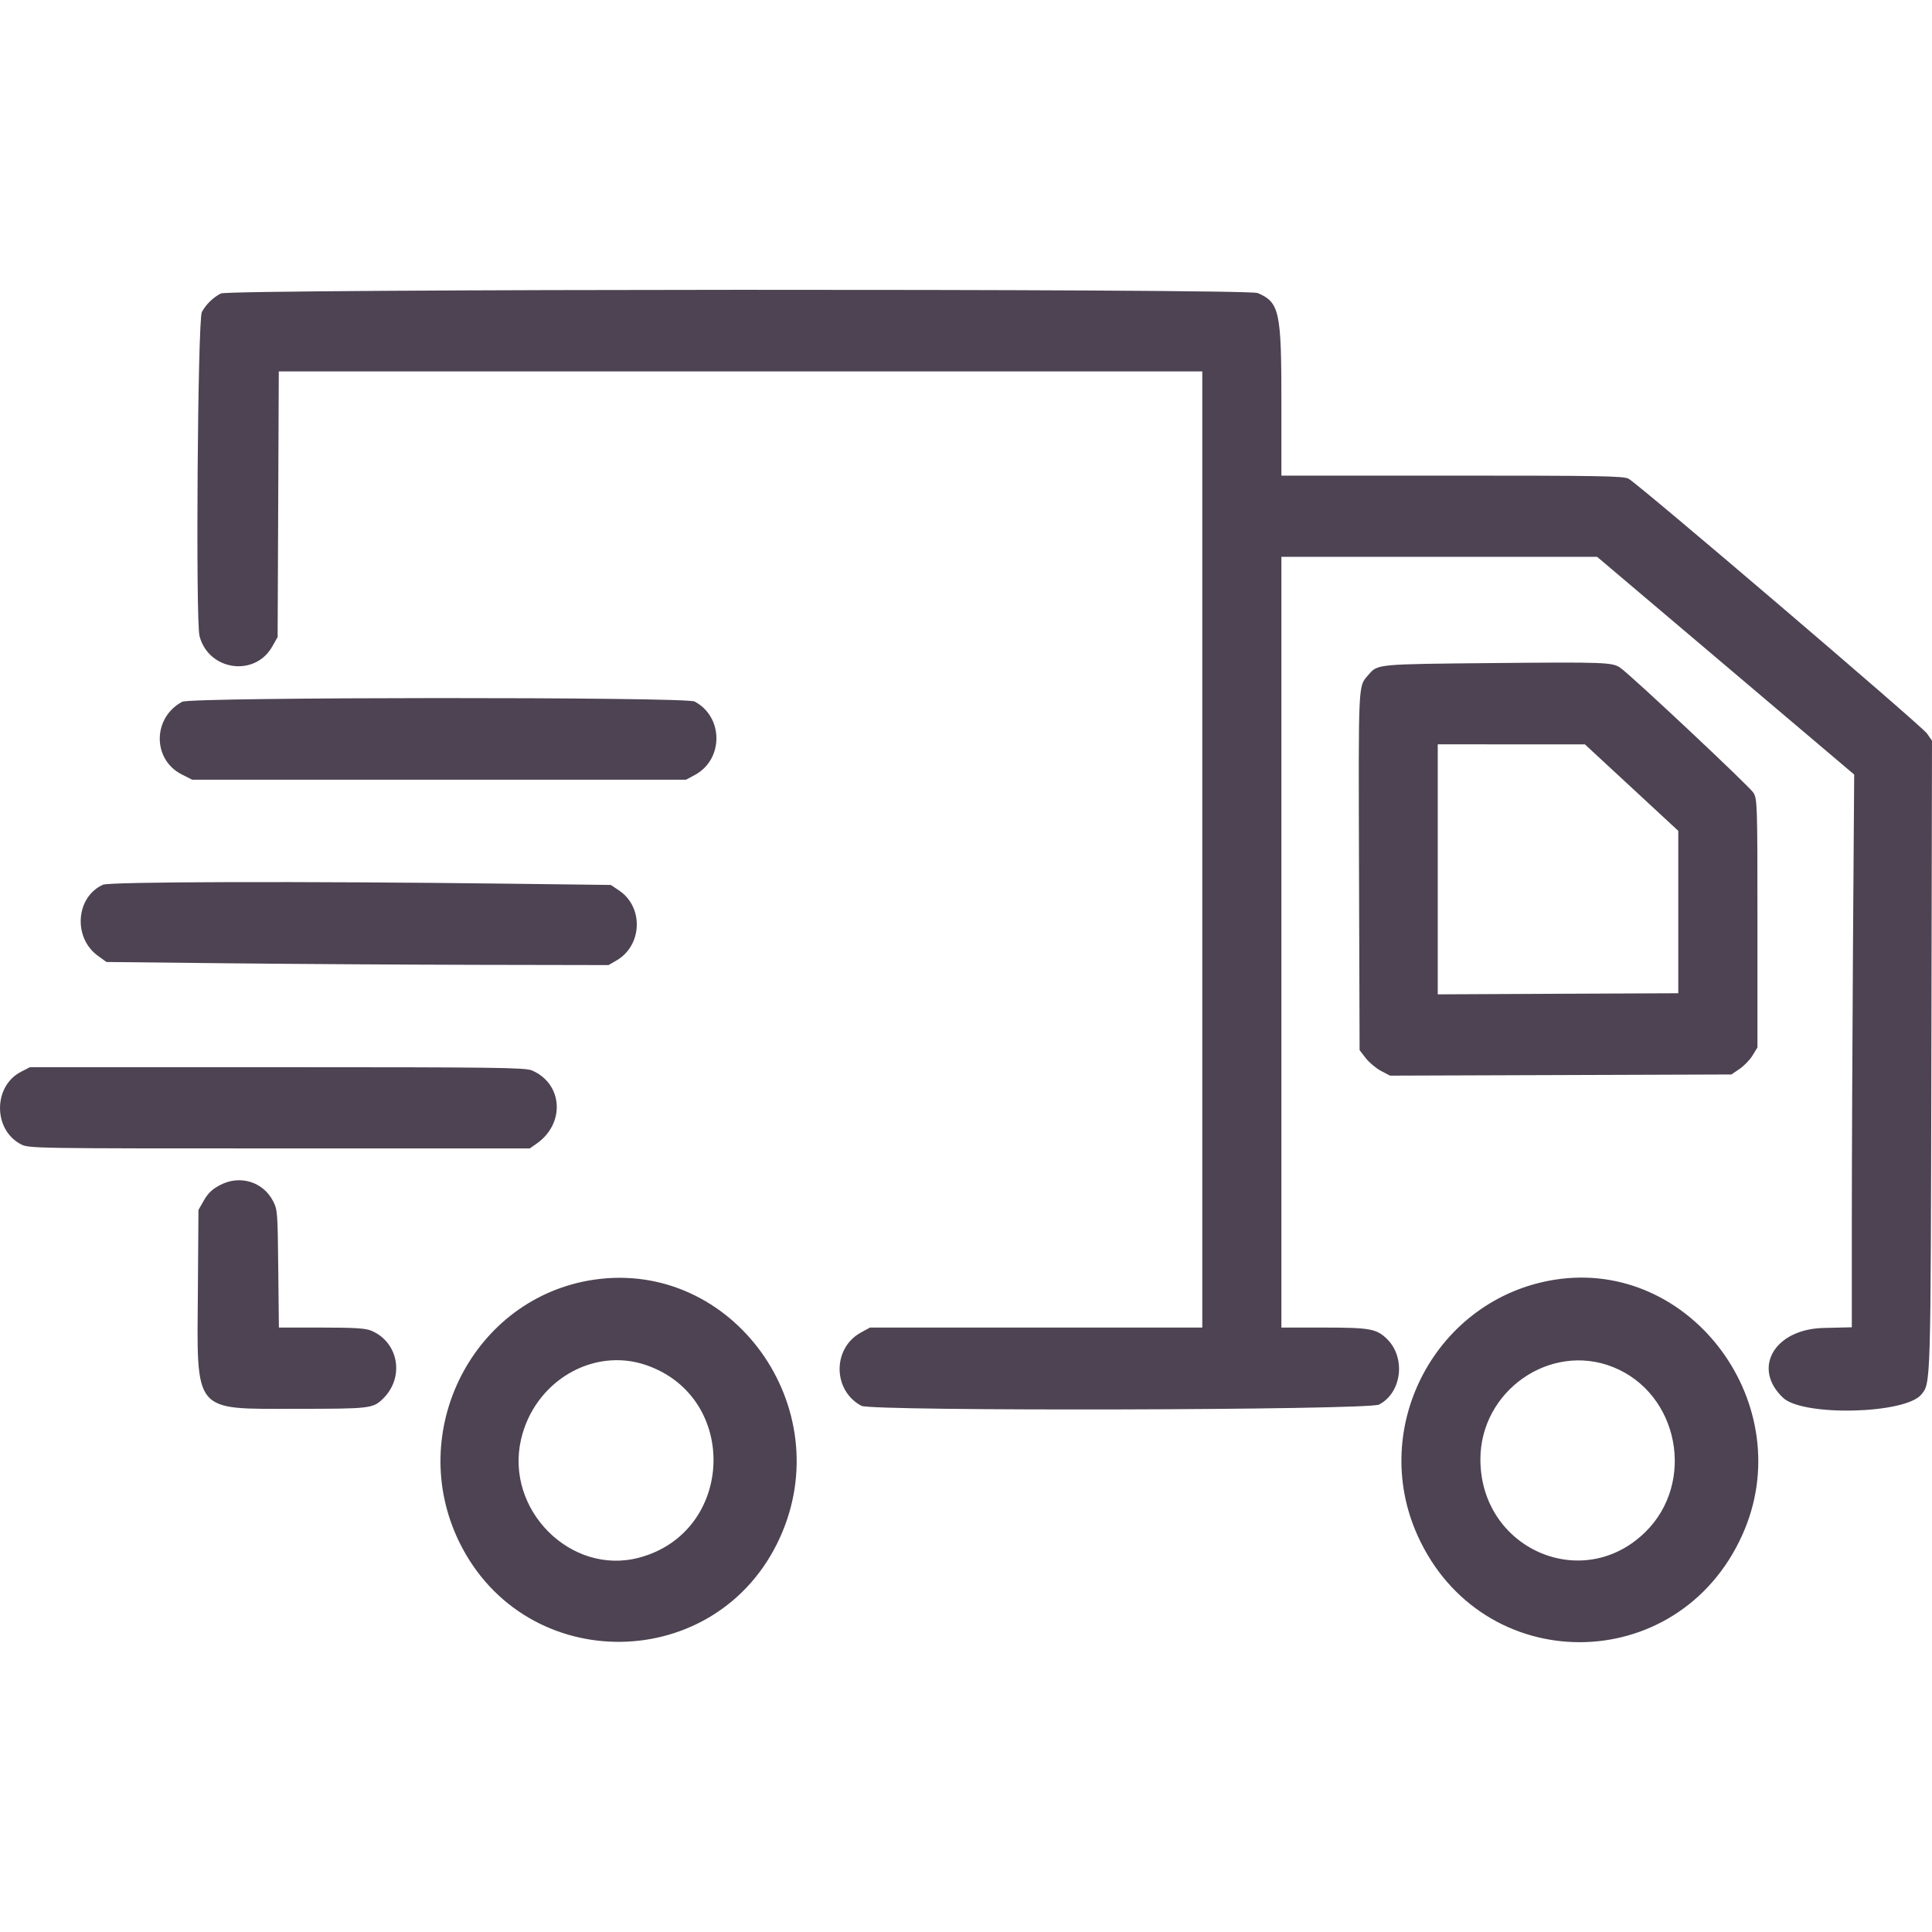 <?xml version="1.0" encoding="UTF-8"?> <svg xmlns="http://www.w3.org/2000/svg" width="40" height="40" viewBox="0 0 40 40" fill="none"> <path fill-rule="evenodd" clip-rule="evenodd" d="M4.572 6.076C4.404 6.165 4.264 6.303 4.179 6.461C4.093 6.621 4.048 12.855 4.131 13.169C4.318 13.884 5.271 14.023 5.634 13.39L5.748 13.189L5.76 10.44L5.772 7.69H15.332H24.892V17.588V27.486H21.452H18.012L17.827 27.587C17.232 27.91 17.236 28.788 17.835 29.106C18.054 29.222 28.328 29.197 28.552 29.08C29.027 28.831 29.111 28.1 28.709 27.715C28.496 27.511 28.358 27.486 27.414 27.486H26.53V19.508V11.529H29.799H33.067L35.728 13.782L38.389 16.036L38.364 19.59C38.351 21.545 38.34 24.12 38.34 25.312V27.48L37.755 27.494C36.737 27.518 36.267 28.327 36.917 28.94C37.328 29.328 39.447 29.277 39.78 28.871C39.975 28.632 39.973 28.707 39.987 21.875L40 15.335L39.895 15.185C39.782 15.023 33.92 10.019 33.717 9.911C33.612 9.855 33.117 9.847 30.063 9.847H26.53L26.53 8.305C26.53 6.445 26.489 6.26 26.039 6.067C25.818 5.972 4.75 5.981 4.572 6.076ZM30.901 13.728C28.491 13.751 28.523 13.748 28.332 13.972C28.117 14.224 28.125 14.044 28.137 18.036L28.149 21.742L28.277 21.908C28.348 21.999 28.49 22.118 28.592 22.172L28.779 22.27L32.312 22.258L35.846 22.246L36.016 22.131C36.11 22.067 36.231 21.941 36.286 21.85L36.386 21.686V19.119C36.386 16.651 36.383 16.548 36.304 16.414C36.231 16.291 33.799 14.007 33.55 13.828C33.388 13.712 33.237 13.706 30.901 13.728ZM3.773 14.529C3.159 14.857 3.151 15.72 3.76 16.032L3.979 16.143H9.091H14.204L14.389 16.043C14.984 15.72 14.98 14.842 14.381 14.524C14.196 14.426 3.957 14.431 3.773 14.529ZM33.78 16.306L34.747 17.202V18.883V20.564L32.257 20.575L29.767 20.587V17.998V15.41L31.29 15.411L32.813 15.411L33.78 16.306ZM2.133 18.317C1.569 18.569 1.507 19.412 2.026 19.788L2.204 19.917L4.733 19.944C6.124 19.959 8.462 19.973 9.93 19.976L12.599 19.981L12.766 19.884C13.298 19.574 13.329 18.785 12.822 18.44L12.647 18.322L10.459 18.295C6.274 18.244 2.274 18.254 2.133 18.317ZM0.439 22.188C-0.143 22.484 -0.147 23.388 0.433 23.691C0.594 23.776 0.688 23.777 5.783 23.777H10.968L11.107 23.68C11.707 23.262 11.655 22.438 11.013 22.162C10.875 22.103 10.264 22.095 5.739 22.095L0.621 22.095L0.439 22.188ZM4.561 24.533C4.397 24.618 4.309 24.701 4.224 24.849L4.109 25.05L4.097 26.689C4.077 29.287 3.979 29.168 6.143 29.168C7.654 29.168 7.721 29.161 7.927 28.961C8.379 28.523 8.258 27.795 7.693 27.553C7.569 27.5 7.356 27.486 6.656 27.486H5.774L5.761 26.268C5.749 25.097 5.745 25.043 5.653 24.866C5.445 24.466 4.968 24.321 4.561 24.533ZM12.302 26.494C9.808 26.857 8.384 29.629 9.51 31.929C10.879 34.723 14.859 34.668 16.147 31.836C17.375 29.137 15.171 26.076 12.302 26.494ZM32.183 26.496C29.744 26.886 28.329 29.53 29.35 31.793C30.681 34.74 34.738 34.734 36.071 31.783C37.278 29.111 35.021 26.043 32.183 26.496ZM13.381 28.264C15.312 28.932 15.207 31.725 13.231 32.25C11.819 32.625 10.454 31.258 10.787 29.804C11.062 28.602 12.275 27.882 13.381 28.264ZM33.395 28.303C34.756 28.846 35.116 30.691 34.062 31.722C32.763 32.994 30.653 32.064 30.65 30.219C30.647 28.796 32.095 27.785 33.395 28.303Z" fill="#4D4352"></path> </svg> 